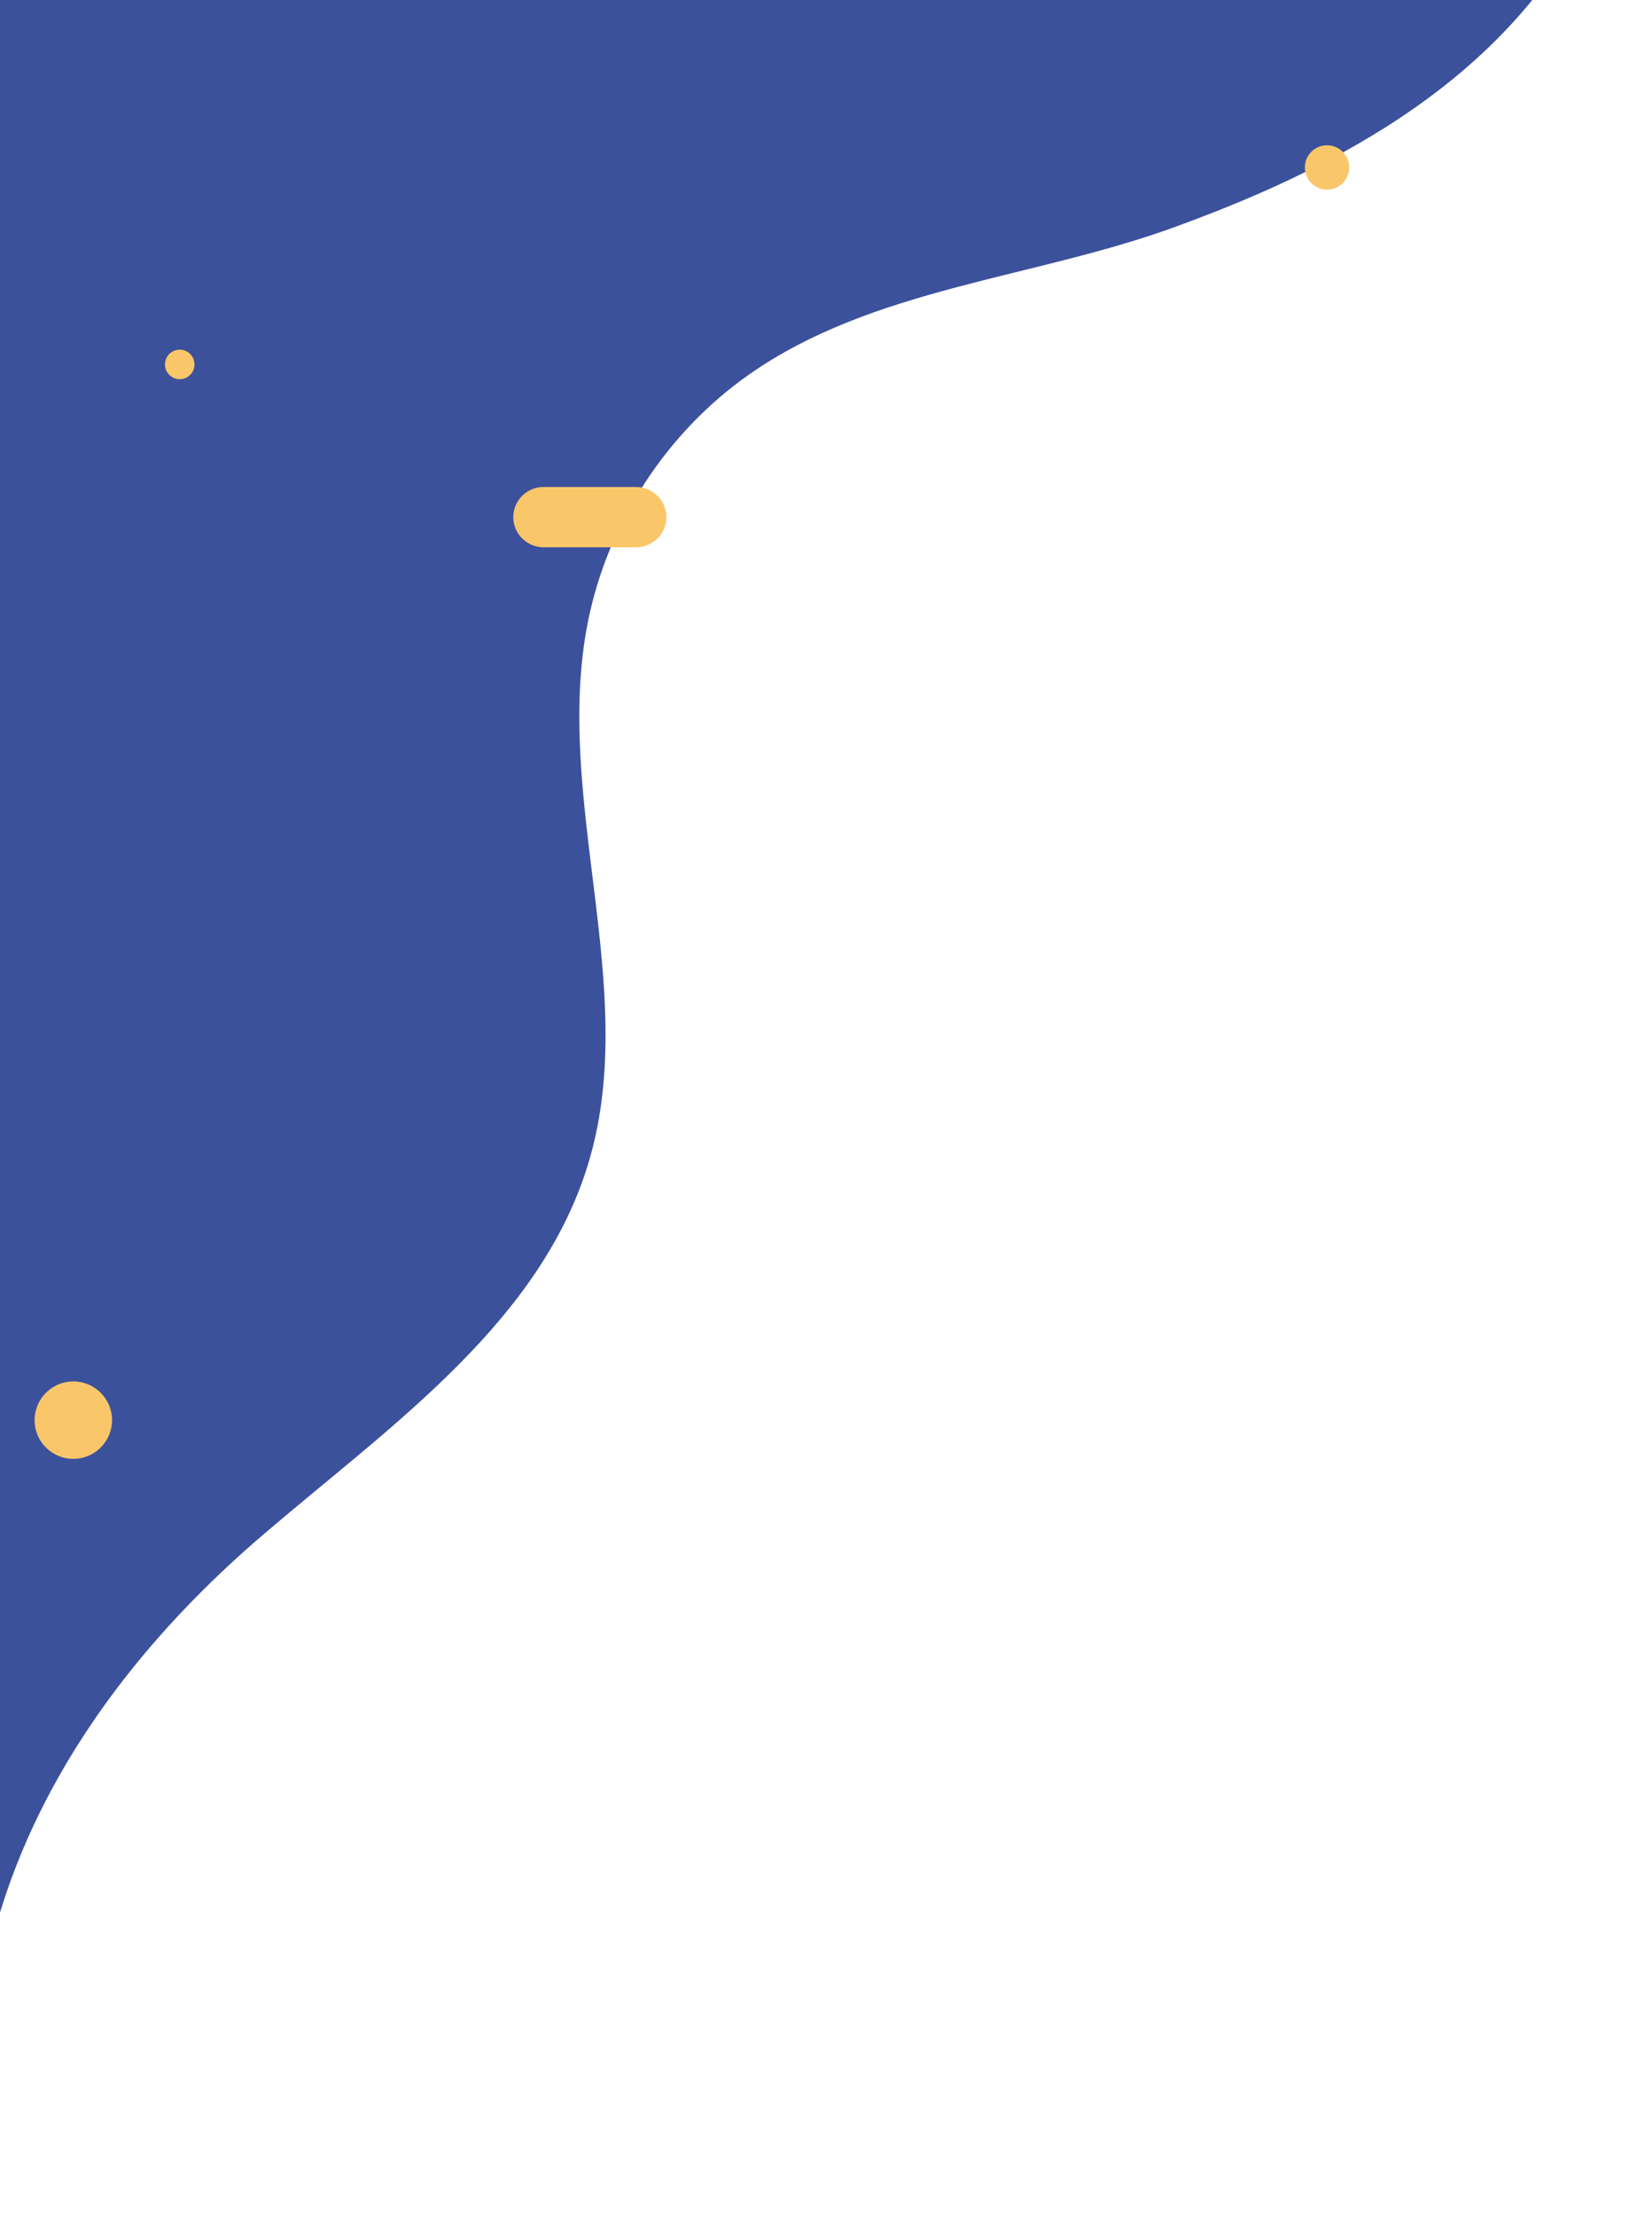 <svg width="671" height="900" viewBox="0 0 671 900" fill="none" xmlns="http://www.w3.org/2000/svg">
<g clip-path="url(#clip0)">
<path d="M-36.418 959.004C-26.818 942.204 -37.718 921.804 -44.318 903.604C-52.418 881.404 -53.918 857.504 -55.418 834.004C-73.918 530.704 -92.518 227.504 -111.018 -75.696C-111.818 -89.196 -112.118 -104.296 -103.118 -114.196C-94.518 -123.696 -80.518 -125.296 -67.818 -126.196C-26.418 -128.796 15.082 -128.996 56.482 -129.196C260.982 -129.696 465.382 -127.696 669.682 -123.096V-123.296C672.782 -131.096 660.882 -77.196 663.982 -84.996C640.782 10.304 569.082 58.904 476.882 92.304C419.382 113.204 354.482 116.904 304.382 152.004C270.782 175.504 246.782 212.404 238.782 252.604C224.582 324.404 259.782 400.504 239.482 470.704C220.482 536.404 159.082 578.604 107.182 623.004C59.382 663.804 19.582 714.604 0.682 774.504C-19.518 838.604 -18.818 892.304 -36.718 957.104L-36.418 959.004Z" fill="#3C519C"/>
<path d="M539 77C543.971 77 548 72.971 548 68C548 63.029 543.971 59 539 59C534.029 59 530 63.029 530 68C530 72.971 534.029 77 539 77Z" fill="#F9C669"/>
<path d="M29.776 592.469C38.461 592.469 45.502 585.428 45.502 576.743C45.502 568.058 38.461 561.017 29.776 561.017C21.091 561.017 14.051 568.058 14.051 576.743C14.051 585.428 21.091 592.469 29.776 592.469Z" fill="#F9C669"/>
<path d="M73 154C76.314 154 79 151.314 79 148C79 144.686 76.314 142 73 142C69.686 142 67 144.686 67 148C67 151.314 69.686 154 73 154Z" fill="#F9C669"/>
</g>
<path d="M258.424 222.25H220.721C213.986 222.25 208.481 216.738 208.481 210.012C208.481 203.277 213.994 197.773 220.721 197.773H258.424C265.159 197.773 270.664 203.285 270.664 210.012C270.672 216.738 265.159 222.25 258.424 222.25Z" fill="#F9C669"/>
<defs>
<clipPath id="clip0">
<rect width="782.6" height="1090.1" fill="white" transform="translate(-111.918 -129.696)"/>
</clipPath>
</defs>
</svg>

